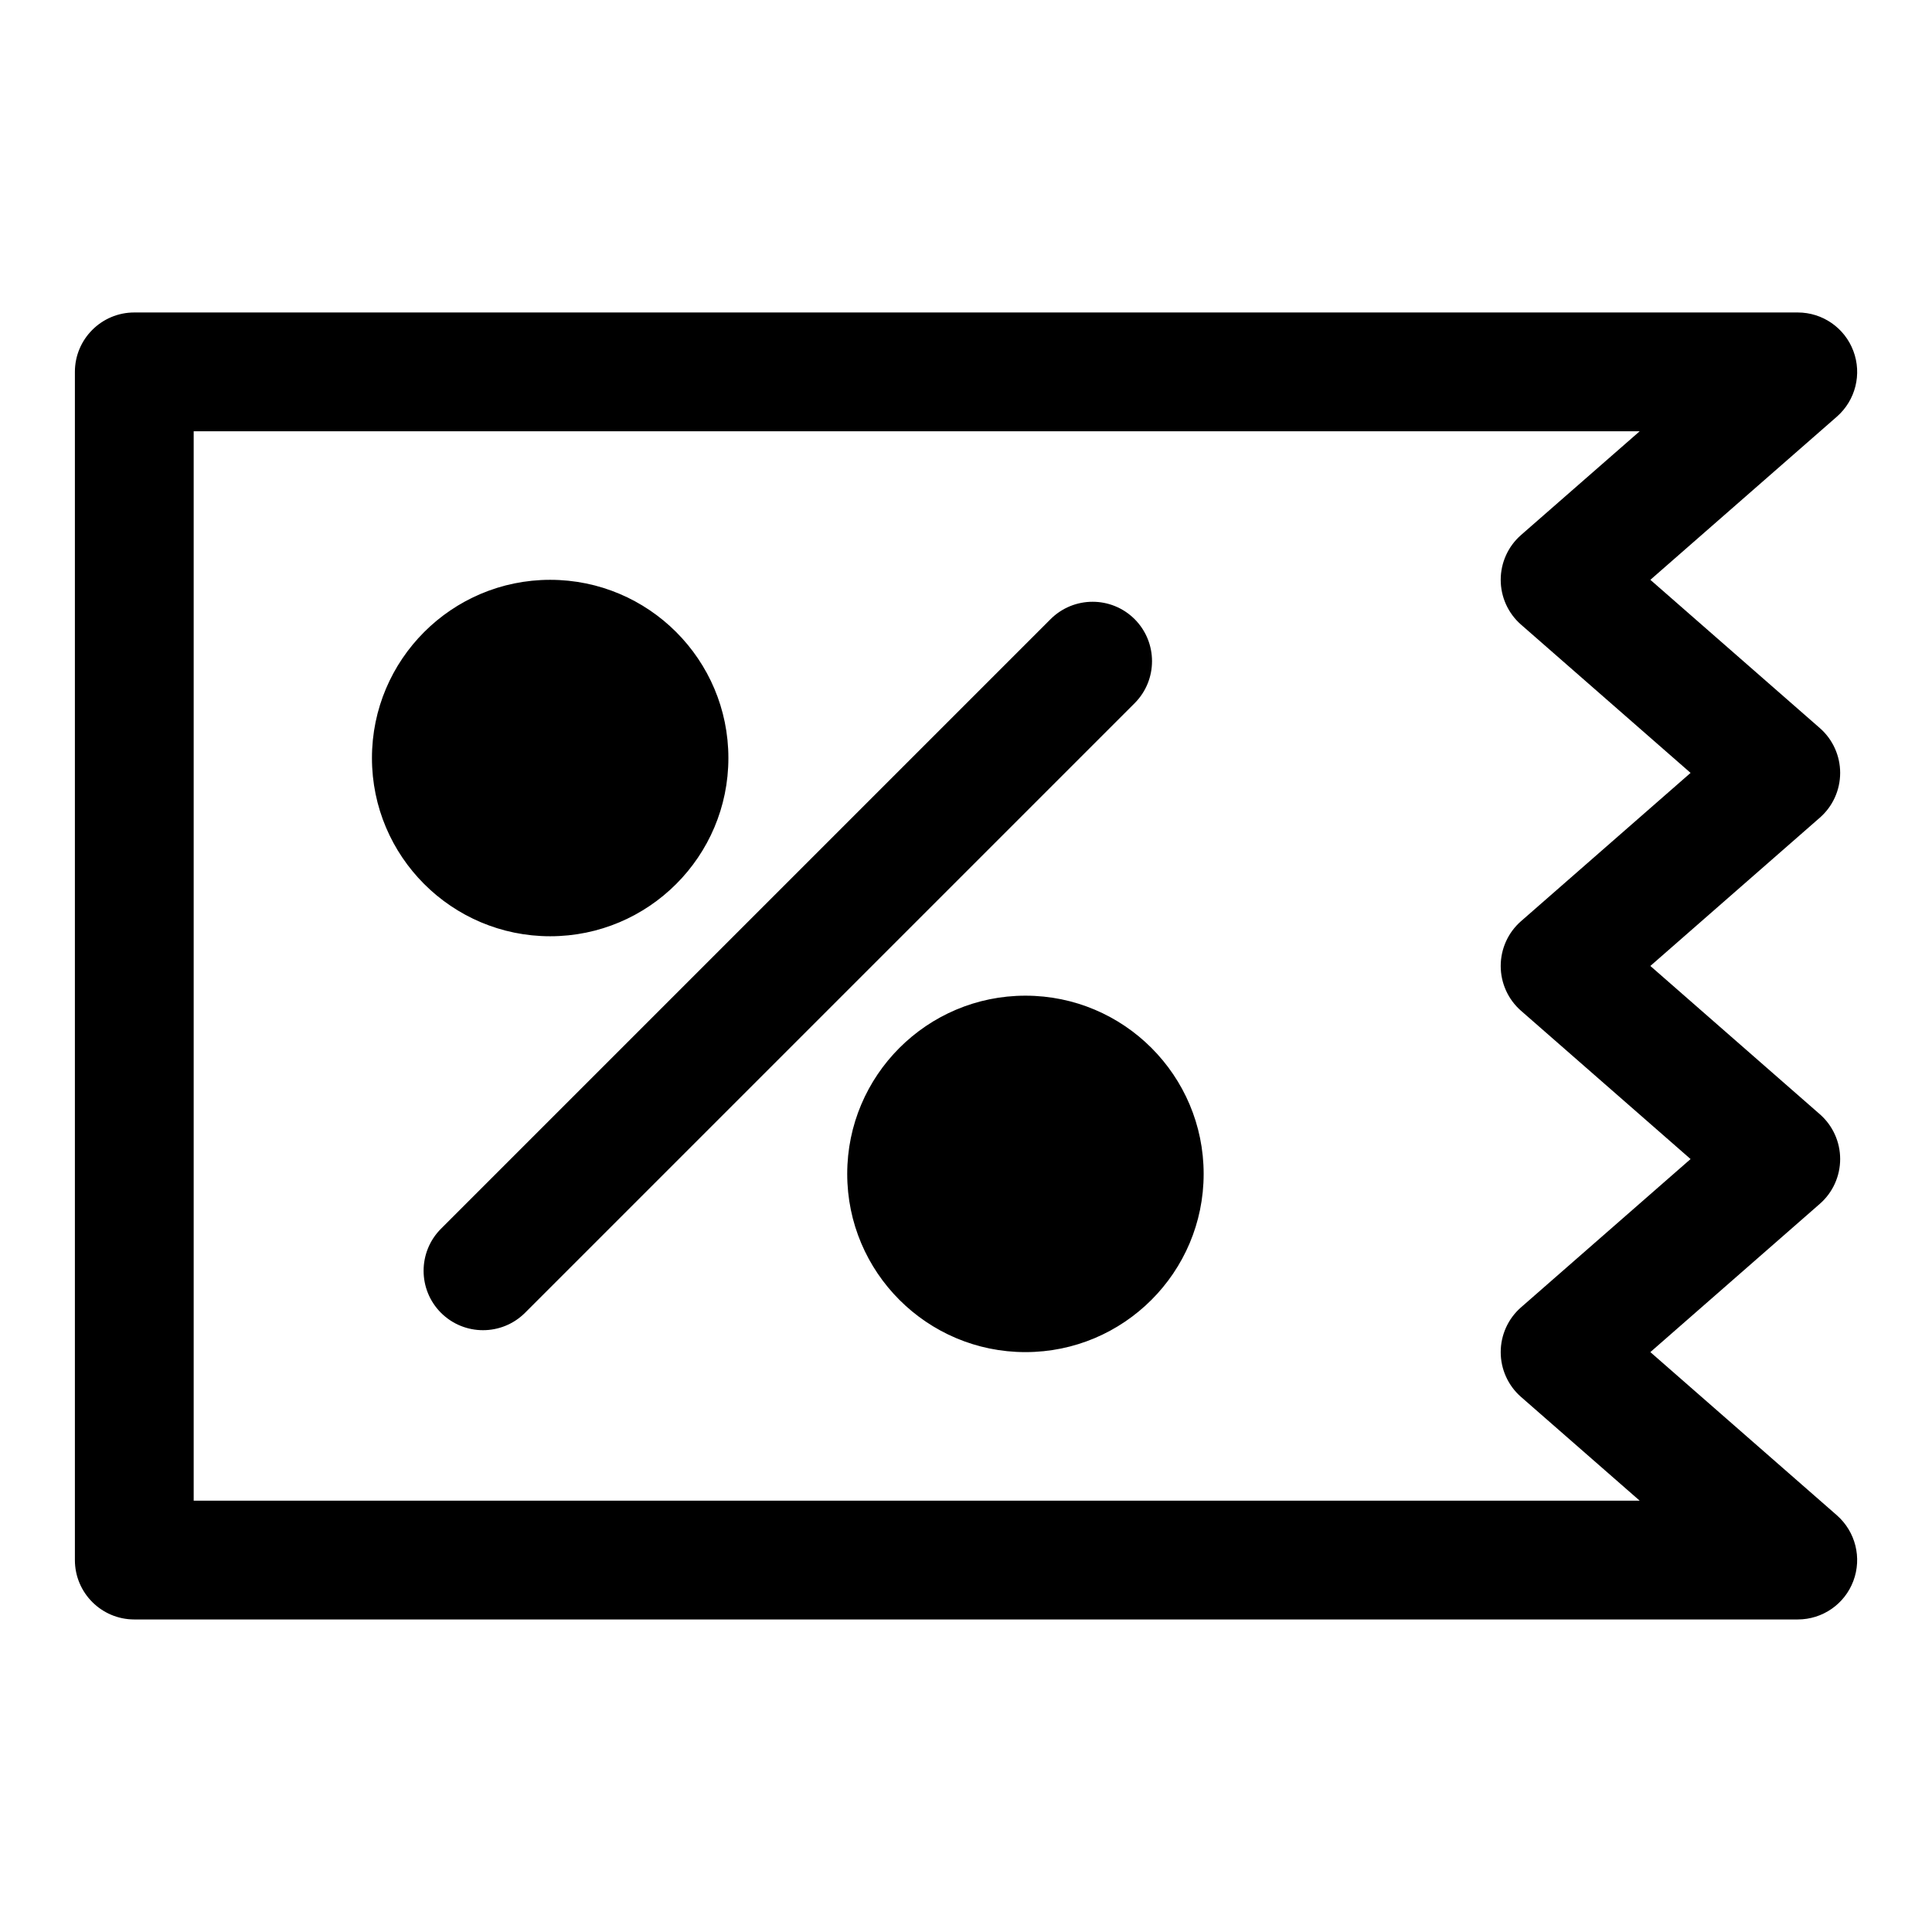 <?xml version="1.0" encoding="UTF-8"?>
<!-- Uploaded to: SVG Repo, www.svgrepo.com, Generator: SVG Repo Mixer Tools -->
<svg fill="#000000" width="800px" height="800px" version="1.1" viewBox="144 144 512 512" xmlns="http://www.w3.org/2000/svg">
 <path d="m581.36 297.66 49.438-43.25c4.93-4.328 6.676-11.258 4.359-17.398-2.297-6.141-8.172-10.203-14.738-10.203h-440.83c-8.691 0-15.742 7.055-15.742 15.742v314.88c0 8.691 7.055 15.742 15.742 15.742h440.83c6.566 0 12.438-4.062 14.738-10.203 2.312-6.141 0.566-13.066-4.359-17.398l-49.438-43.25 44.934-39.312c3.418-2.992 5.367-7.32 5.367-11.855s-1.953-8.863-5.367-11.855l-44.934-39.312 44.934-39.312c3.418-2.992 5.367-7.32 5.367-11.855 0-4.535-1.953-8.863-5.367-11.855l-44.934-39.312zm-34.289-11.855c-3.418 2.992-5.367 7.32-5.367 11.855 0 4.535 1.953 8.863 5.367 11.855l44.949 39.312-44.949 39.312c-3.418 2.992-5.367 7.32-5.367 11.855s1.953 8.863 5.367 11.855l44.949 39.312-44.949 39.312c-3.418 2.992-5.367 7.32-5.367 11.855 0 4.535 1.953 8.863 5.367 11.855l31.457 27.504h-383.2v-283.39h383.2l-31.457 27.504zm-131.32 122.06c-26.07 0-47.23 21.16-47.23 47.23 0 26.07 21.16 47.23 47.23 47.23 26.07 0 47.23-21.16 47.23-47.23 0-26.07-21.16-47.23-47.23-47.23zm-132.61 84.043 161.55-161.55c6.141-6.156 6.141-16.121 0-22.277-6.156-6.141-16.121-6.141-22.277 0l-161.55 161.55c-6.141 6.156-6.141 16.121 0 22.277 6.156 6.141 16.121 6.141 22.277 0zm6.66-194.25c-26.07 0-47.23 21.16-47.23 47.23 0 26.07 21.16 47.23 47.23 47.23 26.07 0 47.23-21.16 47.23-47.23 0-26.07-21.16-47.23-47.23-47.23z" fill-rule="evenodd"/>
</svg>